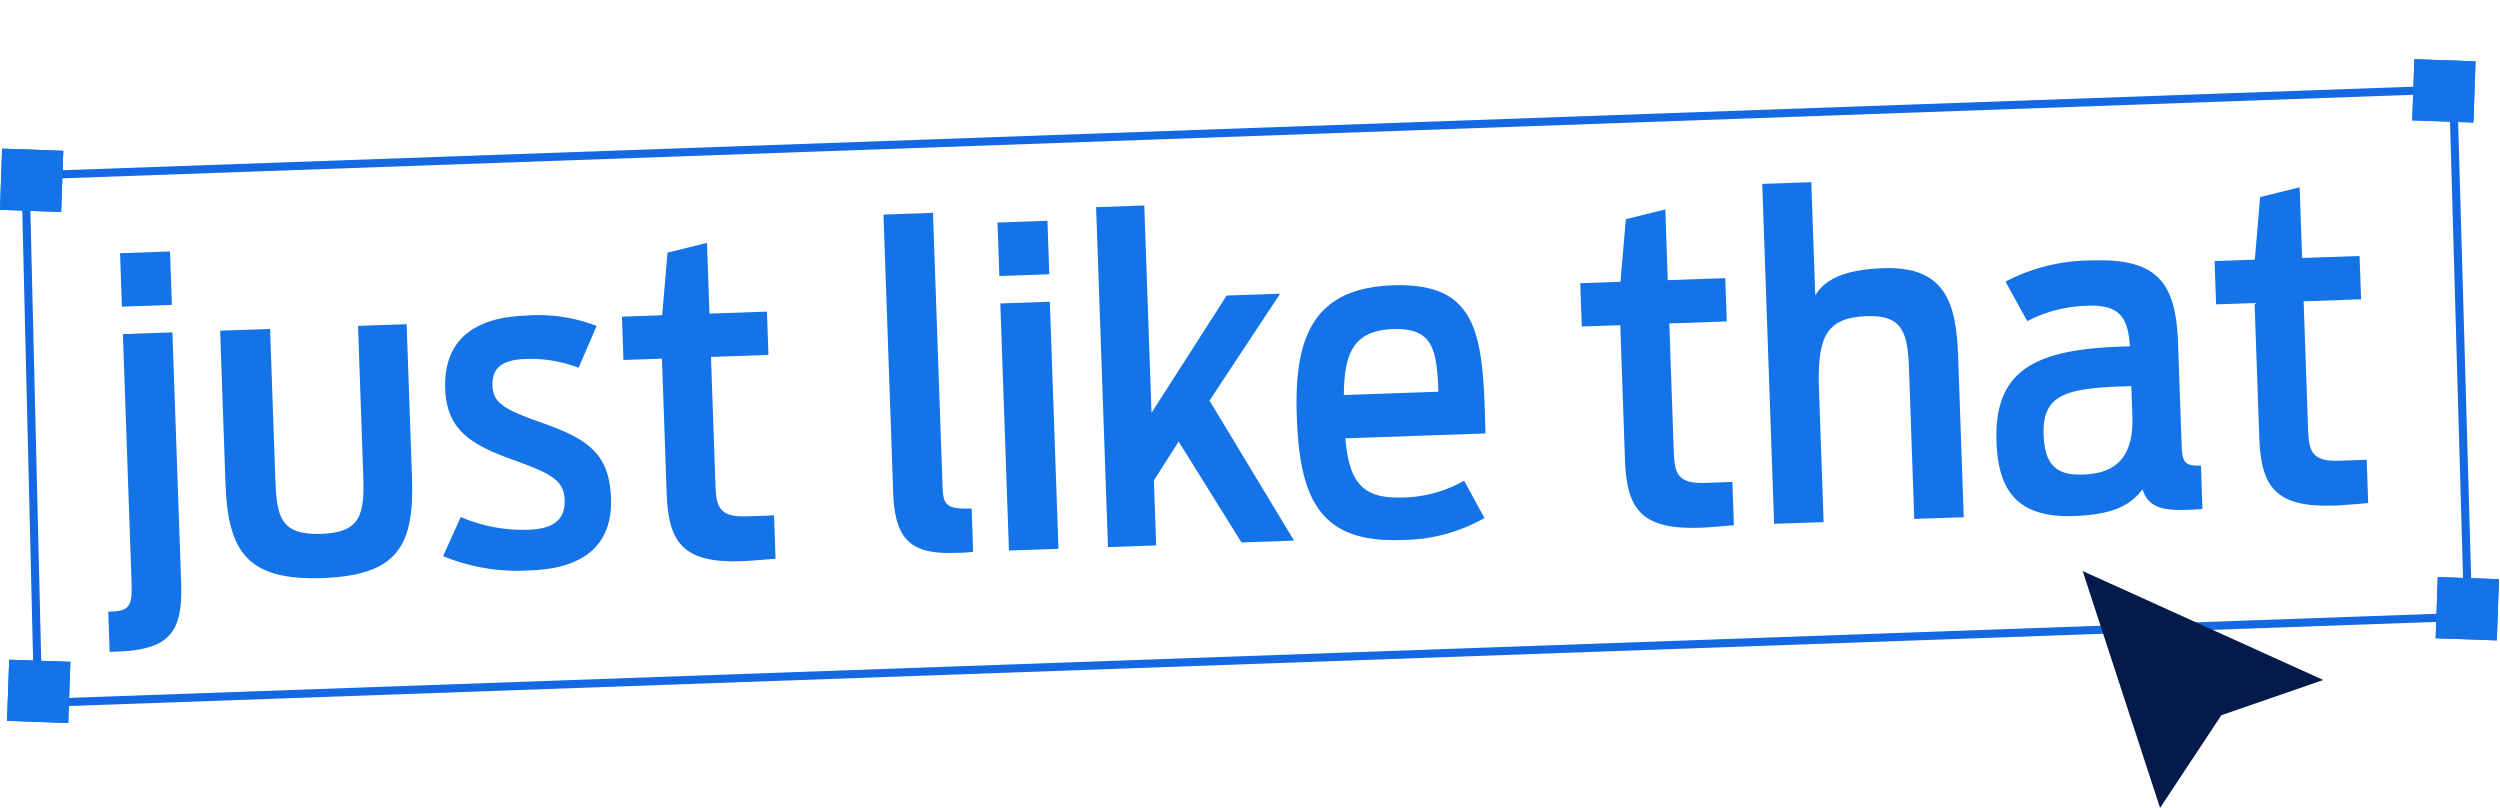 <svg xmlns="http://www.w3.org/2000/svg" width="308.432" height="99.677" viewBox="0 0 308.432 99.677"><g transform="translate(-778.385 -281.392)"><g transform="translate(790.147 311.261) rotate(-2)"><path d="M0,44.148H.491c2.237,0,2.51-.873,2.51-3.438V9.987H9.114V40.928c0,6-1.638,8.186-8.186,8.186H0ZM3,0H9.168V6.6H3Z" transform="translate(0 1.473)" fill="#1473e6"/><path d="M0,18.826V0H6.166V18.5c0,4.693.382,6.985,5.457,6.985,4.911,0,5.4-2.292,5.4-7.04V0h6V18.826c0,8.35-1.964,12.115-11.515,12.115C2.183,30.941,0,27.176,0,18.826Z" transform="translate(15.006 11.46)" fill="#1473e6"/><path d="M0,29.3l2.346-4.747A19.27,19.27,0,0,0,10.7,26.412c2.947,0,4.53-1.037,4.53-3.493S13.7,19.591,9.058,17.735C3.82,15.661.982,13.7.982,8.676.982,2.565,4.966,0,11.242,0a19.866,19.866,0,0,1,8.676,1.583l-2.4,5.075a16.475,16.475,0,0,0-6.495-1.31c-3.165,0-4.2,1.146-4.2,3.165,0,2.128,1.419,3,5.73,4.693,5.566,2.183,8.4,3.984,8.4,9.66,0,5.893-3.765,8.567-10.26,8.567A24.1,24.1,0,0,1,0,29.3Z" transform="translate(41.526 10.915)" fill="#1473e6"/><path d="M0,8.732H4.966l.929-7.694L10.805,0V8.732H17.9V14.08H10.805v15.99c0,2.51.382,3.82,3.656,3.82H17.9v5.348c-.982.055-3.329.164-4.147.164-7.259,0-9-2.565-9-8.676V14.08H0Z" transform="translate(64.608 2.728)" fill="#1473e6"/><path d="M7.421,42.02C1.964,42.02,0,40.219,0,34.326V0H6.112V33.562c0,2.4.164,3.056,3.492,3.056v5.348A18.392,18.392,0,0,1,7.421,42.02Z" transform="translate(97.294 0)" fill="#1473e6"/><path d="M0,0H6.166V6.6H0ZM0,9.987H6.112v30.5H0Z" transform="translate(111.318 1.473)" fill="#1473e6"/><path d="M0,0H5.948V25.595L15.716,11.46h6.6L13.151,24.339l9.823,17.627H16.48L9.168,29.251l-3.22,4.693v8.022H0Z" transform="translate(123.542 0)" fill="#1473e6"/><path d="M0,15.716C0,6.166,2.456,0,12.387,0,23.247,0,23.3,6.821,23.193,18.663H5.893c.273,5.02,1.528,7.531,6.658,7.531a15.683,15.683,0,0,0,7.8-1.8L22.7,29.086a20.794,20.794,0,0,1-10.477,2.346C1.964,31.433,0,25.43,0,15.716Zm5.893-2.4H17.572C17.517,8.349,17.354,5.4,12.224,5.4,7.313,5.4,6.112,8.24,5.893,13.315Z" transform="translate(147.387 10.915)" fill="#1473e6"/><path d="M0,8.732H4.966l.929-7.694L10.805,0V8.732H17.9V14.08H10.805v15.99c0,2.51.382,3.82,3.656,3.82H17.9v5.348c-.982.055-3.329.164-4.147.164-7.259,0-9-2.565-9-8.676V14.08H0Z" transform="translate(182.91 2.728)" fill="#1473e6"/><path d="M0,0H6.057V13.97c1.146-1.746,3.329-3.056,8.513-3.056,7.7,0,8.841,4.638,8.841,11.187V41.965H17.3V23.52c0-4.475-.491-6.767-4.966-6.767-5.239,0-6.221,2.619-6.221,8.949V41.965H0Z" transform="translate(205.775 0)" fill="#1473e6"/><path d="M0,21.938C0,13.206,5.02,10.75,15.662,10.75h1.2c-.109-3.492-1.037-5.184-4.966-5.184A17.024,17.024,0,0,0,4.312,7.2L1.8,2.237A22.9,22.9,0,0,1,12.552,0c8.185,0,10.259,3.165,10.259,10.641V22.974c0,2.238.164,2.784,2.292,2.784v5.348c-.6.055-1.2.055-1.746.055-3.274,0-4.911-.491-5.566-2.728-1.746,2.237-4.42,3-8.567,3C2.019,31.433,0,27.722,0,21.938Zm16.863-2.566v-3.71H15.717c-7.094,0-9.878.763-9.878,5.62,0,3.875,1.529,5.076,4.694,5.076C14.08,26.358,16.863,24.939,16.863,19.372Z" transform="translate(233.549 10.86)" fill="#1473e6"/><path d="M0,8.732H4.966l.928-7.694L10.805,0V8.732H17.9V14.08H10.805v15.99c0,2.51.382,3.82,3.656,3.82H17.9v5.348c-.982.055-3.33.164-4.148.164-7.258,0-9-2.565-9-8.676V14.08H0Z" transform="translate(261.216 2.728)" fill="#1473e6"/></g><g transform="matrix(0.999, 0.035, -0.035, 0.999, 779.397, 278.295)"><path d="M299.535-.534l4.2,65.983-.5.035L3.379,86.671l-3.907-66,.493-.035Zm3.139,65.056L298.6.534.528,21.595,4.317,85.6Z" transform="translate(2.998 3.547)" fill="#1468e2"/><rect width="7.556" height="7.556" transform="translate(0 21.457)" fill="#1473e6"/><path d="M1,1V6.556H6.556V1H1M0,0H7.556V7.556H0Z" transform="translate(0 21.457)" fill="#1473e6"/><rect width="7.556" height="7.556" transform="translate(3.081 84.461)" fill="#1473e6"/><path d="M1,1V6.556H6.556V1H1M0,0H7.556V7.556H0Z" transform="translate(3.081 84.461)" fill="#1473e6"/><rect width="7.556" height="7.556" transform="translate(302.278 63.774)" fill="#1473e6"/><path d="M1,1V6.556H6.556V1H1M0,0H7.556V7.556H0Z" transform="translate(302.278 63.774)" fill="#1473e6"/><rect width="7.556" height="7.556" transform="translate(297.153 0)" fill="#1473e6"/><path d="M1,1V6.556H6.556V1H1M0,0H7.556V7.556H0Z" transform="translate(297.153 0)" fill="#1473e6"/></g><g transform="translate(1035.328 351.843)"><path d="M-12933.136-23424.572l9.551,29.225,7.558-11.436,12.576-4.348Z" transform="translate(12933.136 23424.572)" fill="#031a4a"/><path d="M-12933.138-23424.574l6.463,19.771,5.113-7.738,8.507-2.941Z" transform="translate(12937.135 23428.41)" fill="#031a4a"/></g></g></svg>